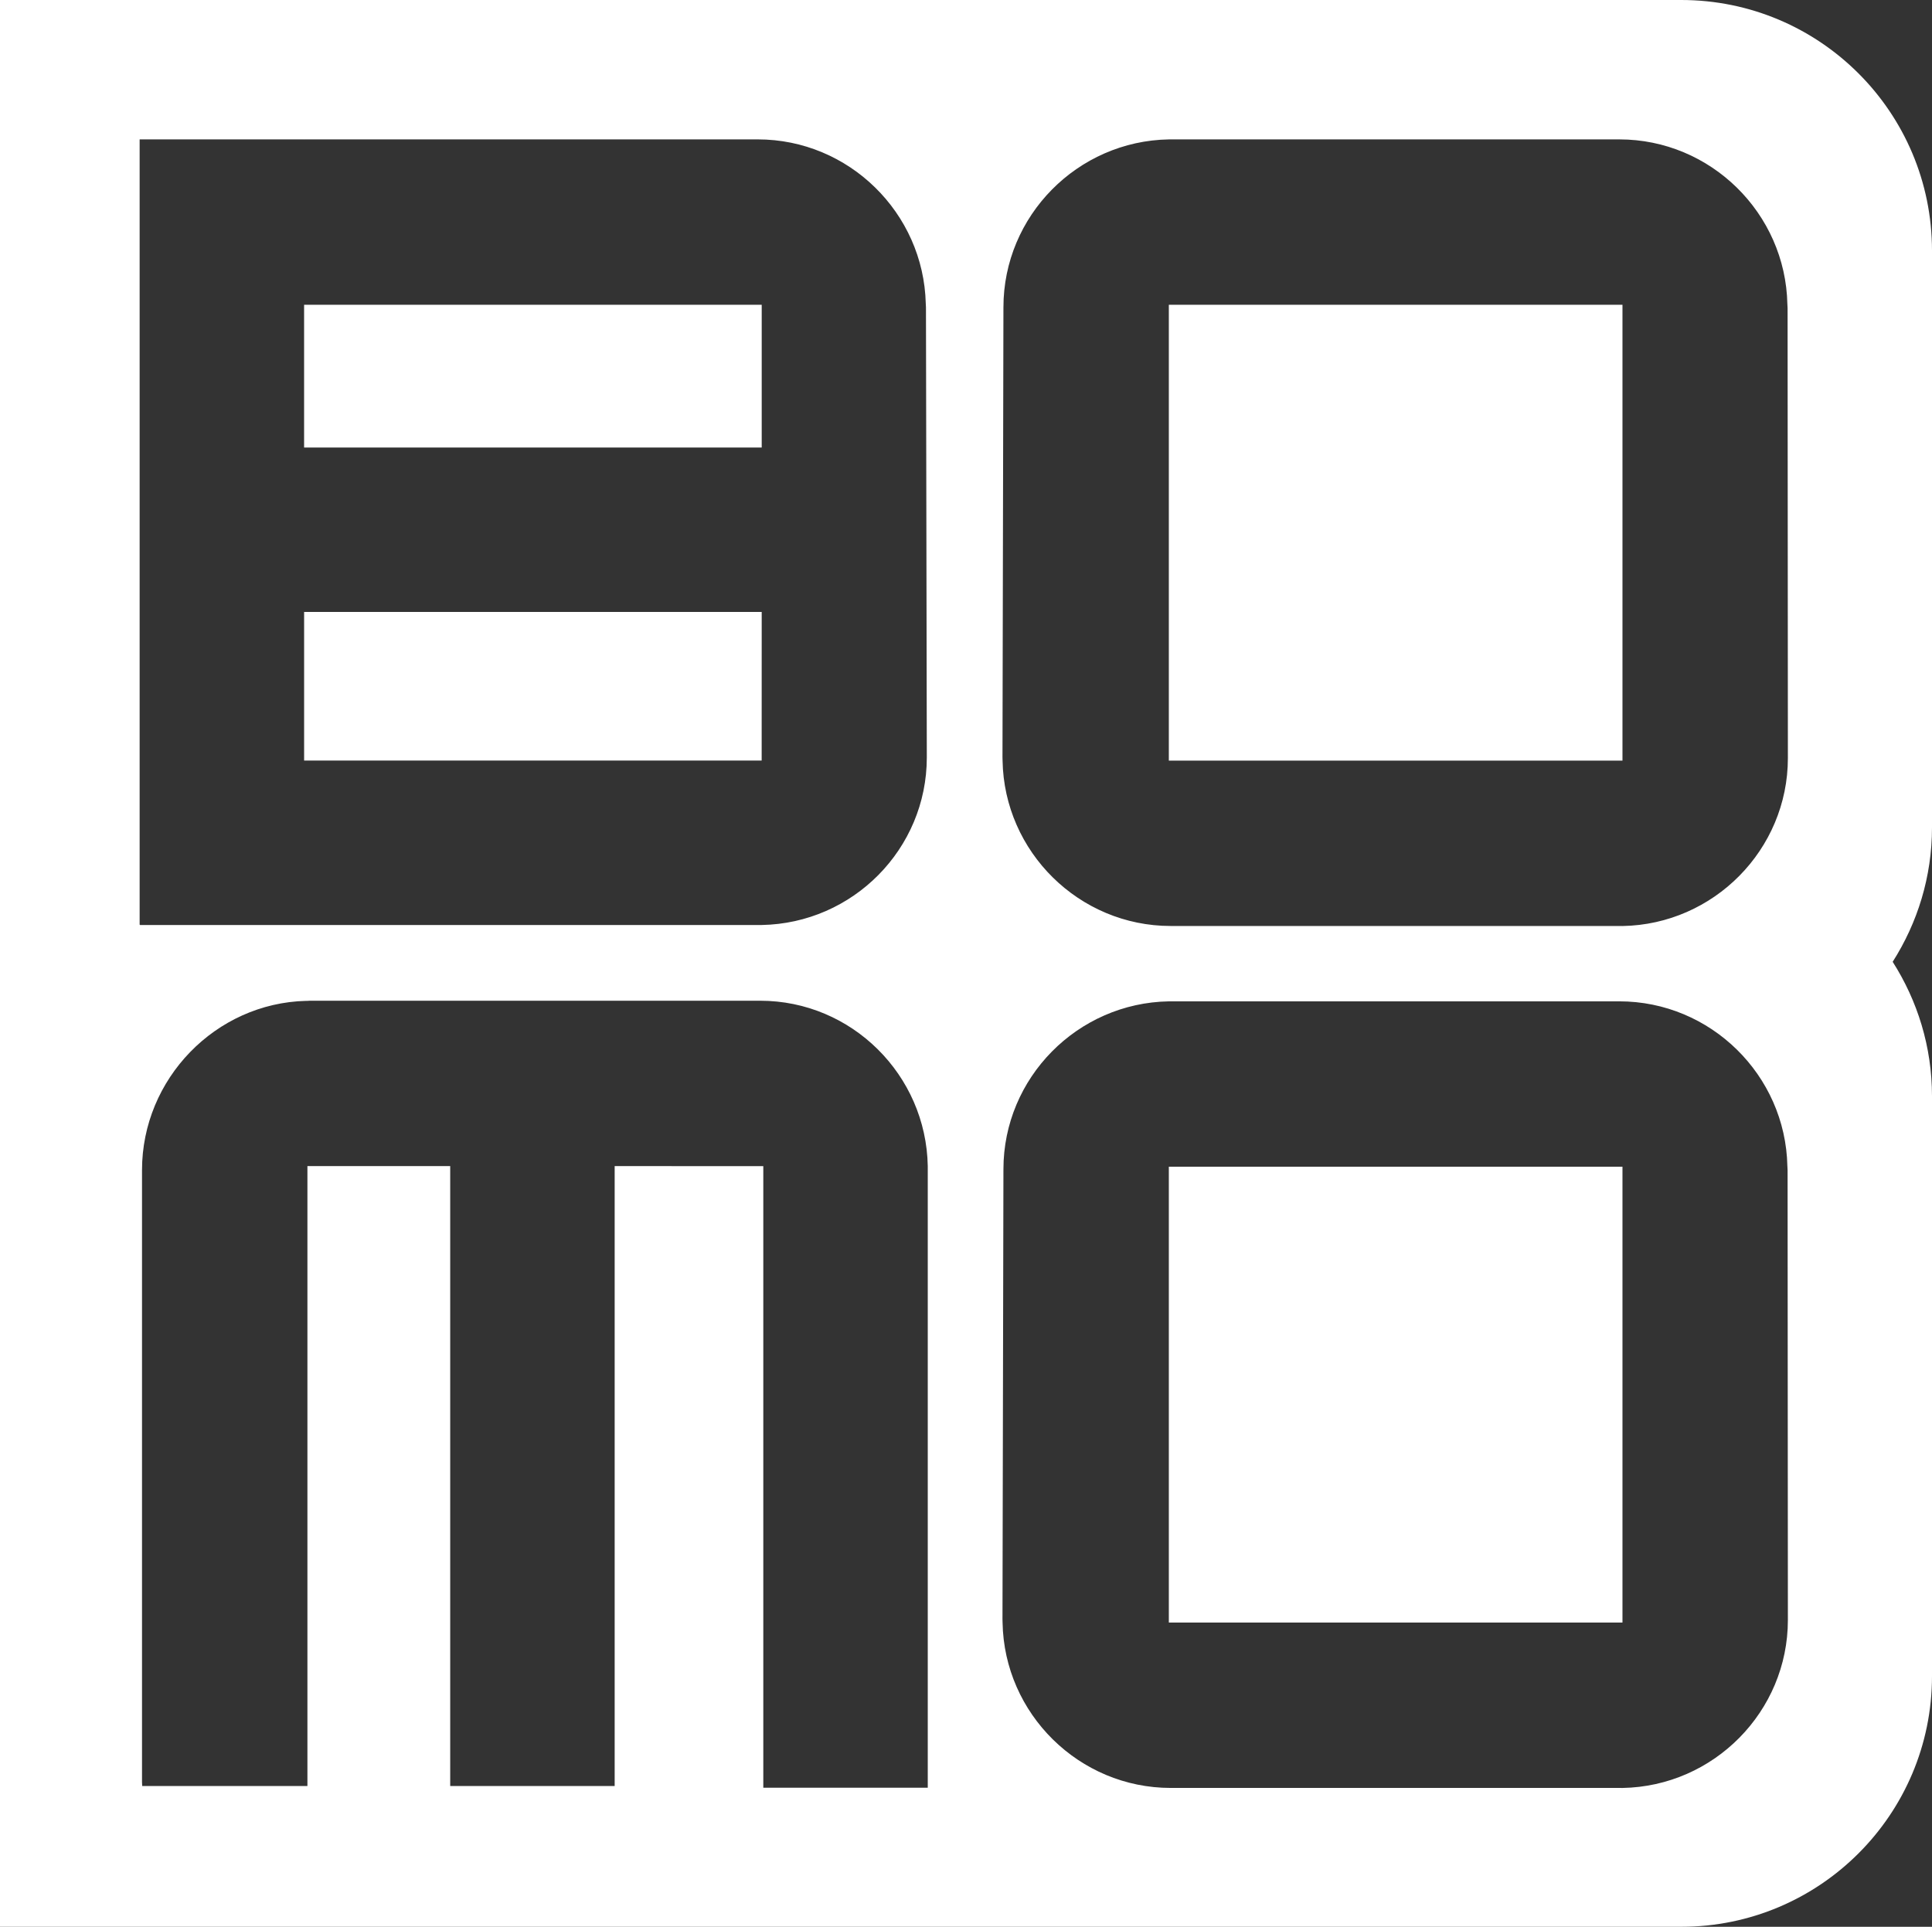 <?xml version="1.0" encoding="UTF-8" standalone="no"?>
<svg
   xmlns:dc="http://purl.org/dc/elements/1.1/"
   xmlns:cc="http://creativecommons.org/ns#"
   xmlns:rdf="http://www.w3.org/1999/02/22-rdf-syntax-ns#"
   xmlns:svg="http://www.w3.org/2000/svg"
   xmlns="http://www.w3.org/2000/svg"
   xmlns:sodipodi="http://sodipodi.sourceforge.net/DTD/sodipodi-0.dtd"
   xmlns:inkscape="http://www.inkscape.org/namespaces/inkscape"
   width="507.656pt"
   height="506.383pt"
   viewBox="0 0 507.656 506.383"
   version="1.2"
   id="svg13"
   sodipodi:docname="BOMOlogo_square.svg"
   inkscape:version="0.92.3 (3ce5693, 2018-03-11)">
  <rect x="0" y="0" width="507.656" height="506.383" fill="#333333" stroke="none"/>
  <defs
     id="defs17" />
  <sodipodi:namedview
     pagecolor="#ffffff"
     bordercolor="#666666"
     borderopacity="1"
     objecttolerance="10"
     gridtolerance="10"
     guidetolerance="10"
     inkscape:pageopacity="0"
     inkscape:pageshadow="2"
     inkscape:window-width="1051"
     inkscape:window-height="688"
     id="namedview15"
     showgrid="false"
     inkscape:zoom="0.29734106"
     inkscape:cx="338.51212"
     inkscape:cy="204.76954"
     inkscape:window-x="0"
     inkscape:window-y="27"
     inkscape:window-maximized="0"
     inkscape:current-layer="surface118"
     fit-margin-top="0"
     fit-margin-left="0"
     fit-margin-right="0"
     fit-margin-bottom="0" />
  <g
     id="surface118"
     transform="translate(-43.754,-45.727)">
    <path
       style="fill:#ffffff;fill-opacity:1;fill-rule:nonzero;stroke:none"
       d="M 243.902,125.824 H 123.66 v 37.52 h 120.242 z m 0,0"
       id="path2"
       inkscape:connector-curvature="0" />
    <path
       style="fill:#ffffff;fill-opacity:1;fill-rule:nonzero;stroke:none"
       d="M 243.902,206.559 H 123.664 v 39.051 h 120.227 z m 0,0"
       id="path4"
       inkscape:connector-curvature="0" />
    <path
       style="fill:#ffffff;fill-opacity:1;fill-rule:nonzero;stroke:none"
       d="M 350.879,472.152 H 470.078 V 352.352 H 350.879 Z m 0,0"
       id="path6"
       inkscape:connector-curvature="0" />
    <path
       style="fill:#ffffff;fill-opacity:1;fill-rule:nonzero;stroke:none"
       d="M 350.879,245.625 H 470.078 V 125.824 H 350.879 Z m 0,0"
       id="path8"
       inkscape:connector-curvature="0" />
    <path
       style="fill:#ffffff;fill-opacity:1;fill-rule:nonzero;stroke:none"
       d="m 470.078,289.098 c -0.141,0.008 -0.277,-0.012 -0.418,-0.012 H 351.371 c -24.066,0 -43.77,-19.492 -44.18,-43.461 -0.016,-0.281 -0.023,-0.559 -0.023,-0.844 l 0.25,-118.289 c 0,-24.066 19.488,-43.719 43.461,-44.129 0.027,0 0.047,-0.004 0.074,-0.004 h 118.289 c 24.012,0 43.676,19.406 44.168,43.305 l 0.004,0.078 c 0.008,0.336 0.051,0.66 0.051,1 l 0.078,118.215 c 0,24.062 -19.492,43.73 -43.465,44.141 m 0,226.527 c -0.141,0.012 -0.277,-0.008 -0.418,-0.008 H 351.371 c -24.066,0 -43.77,-19.492 -44.18,-43.465 -0.016,-0.281 -0.023,-0.559 -0.023,-0.84 l 0.25,-118.293 c 0,-24.062 19.488,-43.715 43.461,-44.125 0.027,0 0.047,-0.004 0.074,-0.004 h 118.289 c 24.012,0 43.676,19.406 44.168,43.305 l 0.004,0.074 c 0.008,0.336 0.051,0.664 0.051,1 l 0.078,118.215 c 0,24.066 -19.492,43.73 -43.465,44.141 M 287.535,515.566 H 244.32 V 352.203 l -39.055,-0.012 V 515.109 H 162.051 V 352.191 H 124.531 V 515.109 H 81.121 c -0.008,-0.336 -0.051,-0.664 -0.051,-1 V 353.242 c 0,-23.957 19.312,-43.891 43.133,-44.477 v 0.016 c 0.336,-0.008 0.664,-0.051 1,-0.051 h 118.289 c 24.066,0 43.633,19.516 44.043,43.488 z M 80.445,288.746 V 82.363 h 43.215 l -0.039,0.004 c 0.301,-0.016 0.637,-0.008 0.941,-0.008 h 118.293 c 23.953,0 43.57,19.316 44.156,43.137 0.008,0.332 0.051,0.66 0.051,0.996 l 0.223,118.293 c 0,24.062 -19.438,43.629 -43.41,44.043 H 80.527 v -0.082 z M 551.41,111.629 c 0,-36.398 -29.508,-65.902 -65.902,-65.902 H 43.754 V 552.109 H 485.508 c 36.395,0 65.902,-29.504 65.902,-65.898 V 333.824 c 0,-13.012 -3.824,-25.105 -10.332,-35.324 6.508,-10.215 10.332,-22.309 10.332,-35.32 z m 0,0"
       id="path10"
       inkscape:connector-curvature="0" />
  </g>
</svg>
